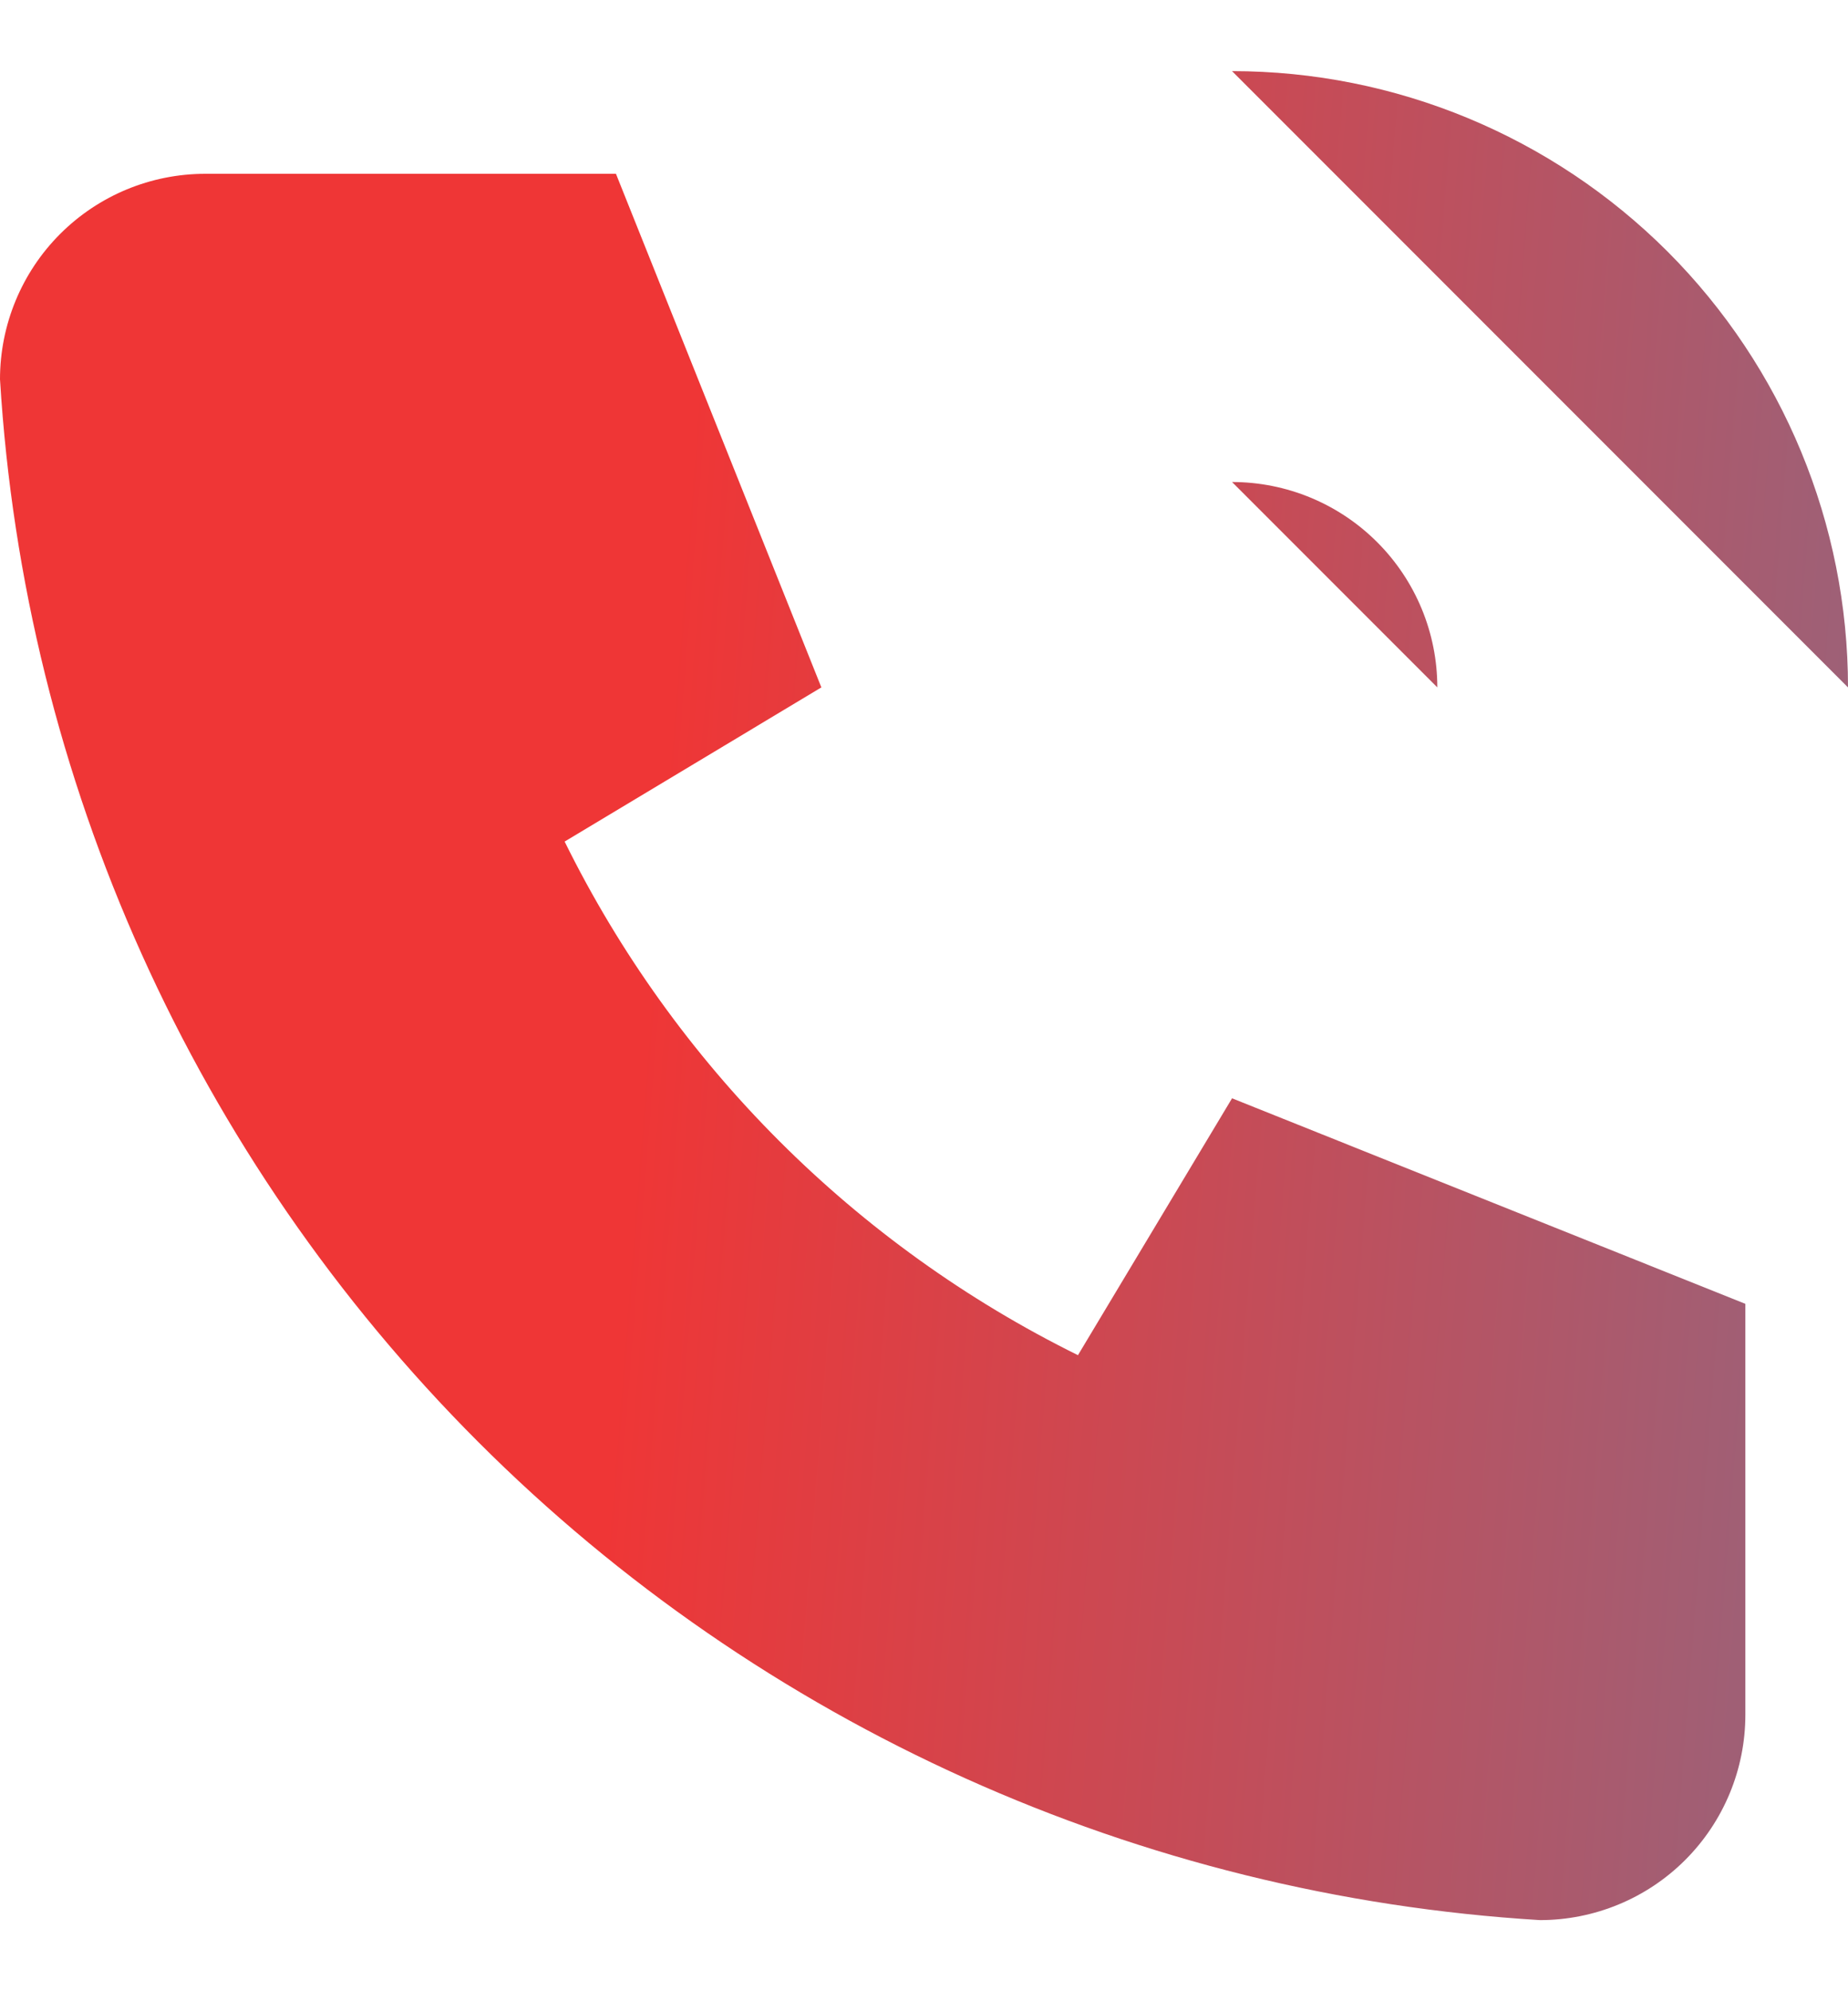 <svg width="13" height="14" viewBox="0 0 13 14" fill="none" xmlns="http://www.w3.org/2000/svg">
<path d="M1.444 1.222H4.333L5.778 4.833L3.972 5.917C4.746 7.485 6.015 8.754 7.583 9.528L8.667 7.722L12.278 9.167V12.056C12.278 12.439 12.126 12.806 11.855 13.077C11.584 13.348 11.216 13.5 10.833 13.5C8.016 13.329 5.359 12.133 3.363 10.137C1.368 8.141 0.171 5.484 0 2.667C0 2.284 0.152 1.916 0.423 1.645C0.694 1.374 1.061 1.222 1.444 1.222Z" fill="url(#paint0_linear_593_15622)"/>
<path d="M8.667 3.389C9.05 3.389 9.417 3.541 9.688 3.812C9.959 4.083 10.111 4.45 10.111 4.833" fill="url(#paint1_linear_593_15622)"/>
<path d="M8.667 0.5C9.816 0.5 10.918 0.957 11.731 1.769C12.543 2.582 13 3.684 13 4.833" fill="url(#paint2_linear_593_15622)"/>
<defs>
<linearGradient id="paint0_linear_593_15622" x1="24.7" y1="-5.567" x2="-0.566" y2="-7.557" gradientUnits="userSpaceOnUse">
<stop stop-color="#3398CC"/>
<stop offset="0.754" stop-color="#EF3636"/>
</linearGradient>
<linearGradient id="paint1_linear_593_15622" x1="24.7" y1="-5.567" x2="-0.566" y2="-7.557" gradientUnits="userSpaceOnUse">
<stop stop-color="#3398CC"/>
<stop offset="0.754" stop-color="#EF3636"/>
</linearGradient>
<linearGradient id="paint2_linear_593_15622" x1="24.7" y1="-5.567" x2="-0.566" y2="-7.557" gradientUnits="userSpaceOnUse">
<stop stop-color="#3398CC"/>
<stop offset="0.754" stop-color="#EF3636"/>
</linearGradient>
</defs>
</svg>
